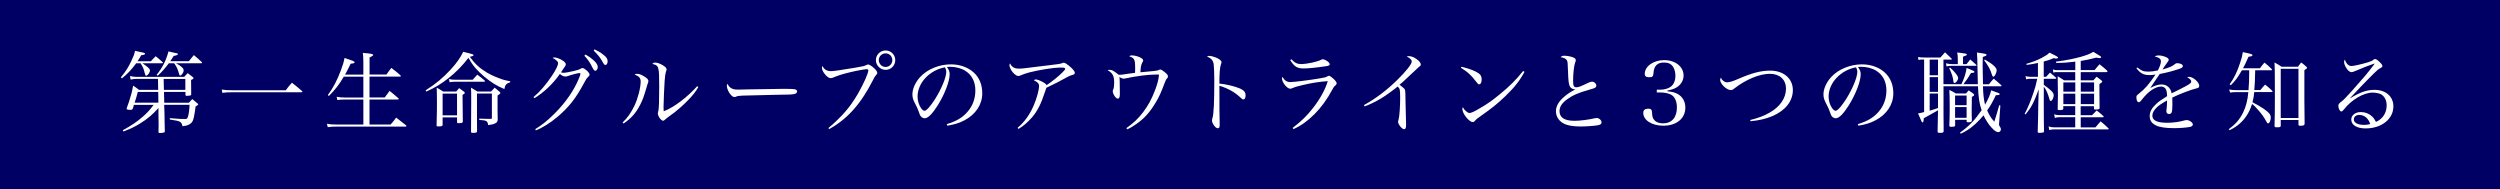 <?xml version="1.0" encoding="UTF-8"?>
<svg id="_レイヤー_2" data-name="レイヤー 2" xmlns="http://www.w3.org/2000/svg" viewBox="0 0 423 32">
  <defs>
    <style>
      .cls-1 {
        fill: #fff;
      }

      .cls-2 {
        fill: #000064;
      }
    </style>
  </defs>
  <g id="layout">
    <g>
      <rect class="cls-2" width="423" height="32"/>
      <g>
        <path class="cls-1" d="M25.53,10.36c.25-.29.52-.57.81-.85.51.42.68.55,1.16.99.06.04.07.08.07.11,0,.06-.07.1-.17.1h-3.3c1.02.69,1.27.93,1.27,1.23,0,.33-.4.87-.65.87-.1,0-.12-.04-.24-.47-.19-.75-.25-.9-.69-1.63h-.75c-.85,1.14-1.44,1.77-2.42,2.55l-.17-.18c.84-1.02,1.29-1.72,1.81-2.85.36-.77.48-1.08.58-1.63,1.67.34,1.7.36,1.7.49s-.17.2-.65.26c-.29.51-.41.69-.63,1.02h2.24ZM22.66,17.71c-.07.32-.1.41-.21.71-.07.12-.15.17-.3.17-.51,0-.73-.06-.73-.18,0-.03.01-.08.03-.14.29-.75.48-1.36.75-2.31.1-.39.12-.41.33-1.47.45.3.58.39.99.72h3.24l-.03-1.86h-3.63c-.38,0-.51.01-1,.12l-.1-.61c.42.1.71.15,1.11.15h8.05c.27-.29.35-.38.6-.64.36.27.46.34.81.63.12.09.17.15.17.21,0,.1-.1.2-.41.31,0,1.31,0,1.43.02,2.43,0,.09-.02.12-.04.15-.08.06-.42.12-.72.12-.13,0-.19-.04-.21-.15v-.51h-3.63l.04,1.82h4.17c.25-.29.33-.36.57-.62.37.3.49.39.87.72.09.08.14.12.14.18,0,.07-.08.13-.45.36-.04.48-.17,1.26-.29,1.82-.15.71-.33.97-.81,1.23-.3.15-.56.23-1.1.29-.15-.51-.21-.62-.44-.75-.27-.15-.58-.22-1.72-.39v-.23q.49.03,1.45.11c.38.03.41.03,1.08.03.35,0,.42-.04.52-.33.15-.38.27-1.25.29-2.07h-4.29l.05,1.47q.01,1,.03,1.82t.03,1.23c-.03.11-.06.15-.16.17-.18.06-.47.09-.68.09-.13,0-.19-.03-.24-.15.03-.57.03-.77.03-1.17l-.03-1.92v-.99c-.98,1.09-1.85,1.84-3.15,2.64-.83.51-1.5.84-2.76,1.33l-.12-.22c1.3-.69,2.46-1.46,3.43-2.33.71-.62,1.11-1.06,1.79-1.96h-3.33ZM26.77,15.55h-3.45c-.21.81-.3,1.08-.54,1.82h4.02l-.03-1.82ZM31.95,10.36c.36-.45.46-.58.85-1.04.6.51.78.66,1.33,1.17.03.04.06.11.06.12,0,.06-.04.09-.13.09h-4.29c.46.24.79.46,1.05.72.2.18.25.31.25.52,0,.33-.36.84-.58.84-.1,0-.13-.04-.21-.34-.19-.72-.39-1.14-.81-1.74h-.9c-.66.88-1.11,1.4-1.89,2.12l-.18-.15c1.02-1.27,1.6-2.43,2.01-3.97.34.08.61.13.78.18.77.15.82.17.82.27,0,.13-.27.25-.72.31-.27.44-.38.58-.58.9h3.13ZM27.73,15.21h3.63v-1.86h-3.67l.04,1.86Z"/>
        <path class="cls-1" d="M37.53,15.15c.65.1.98.12,1.96.12h8.86c.42-.57.57-.74,1.04-1.28.76.6,1,.79,1.74,1.44.03.03.04.08.04.09,0,.04-.06.09-.17.09h-11.52c-.9,0-1.17.01-1.86.1l-.1-.57Z"/>
        <path class="cls-1" d="M61.48,12.61v-2.14c0-.58-.03-1.07-.09-1.52,1.35.11,1.75.18,1.75.34,0,.12-.12.2-.61.44v2.88h2.86c.35-.5.45-.65.83-1.12.69.53.9.69,1.54,1.26.04.06.07.09.07.12,0,.06-.06.09-.18.09h-5.13v3.53h2.58c.33-.48.44-.63.81-1.11.65.51.84.67,1.48,1.23.05.04.08.09.08.12,0,.06-.08.11-.21.11h-4.74v4.23h3.57c.44-.5.55-.64.94-1.17.72.54.94.72,1.67,1.3.04.03.08.09.08.11,0,.06-.09.11-.18.11h-11.68c-.6,0-.94.03-1.46.1l-.15-.58c.57.11.9.13,1.59.13h4.58v-4.23h-3.2c-.45,0-.88.03-1.2.09l-.12-.55c.65.1.89.12,1.32.12h3.2v-3.53h-3.31c-.79,1.35-1.46,2.21-2.52,3.27l-.18-.15c.96-1.32,1.54-2.45,2.19-4.14.36-.95.51-1.47.63-2.13,1.43.45,1.71.57,1.71.72,0,.13-.17.2-.67.24-.38.81-.56,1.15-.94,1.84h3.1Z"/>
        <path class="cls-1" d="M72.02,15.28c1.73-1.09,2.98-2.16,4.26-3.54,1-1.09,1.63-2.01,2.1-2.98.35.09.6.17.78.19.81.21.96.27.96.38,0,.12-.12.17-.62.29.81,1.14,1.69,1.95,2.9,2.67.73.43,1.72.85,2.64,1.16.38.12.66.18,1.29.3v.17c-.63.18-.88.46-.99,1.15-1.31-.55-2.22-1.12-3.41-2.11-1.24-1.05-1.92-1.84-2.67-3.17-1.08,1.39-2.06,2.38-3.39,3.45-1.23.96-2.21,1.56-3.75,2.26l-.1-.21ZM77.18,15.49c.22-.25.28-.34.51-.58.36.25.46.33.79.58.12.1.17.17.17.22,0,.09-.09.17-.39.35.02.87.02,2.38.05,4.54-.02.18-.18.24-.71.24-.23,0-.27-.04-.27-.22v-.76h-2.44v1.26c0,.21-.17.27-.66.27-.3,0-.36-.03-.36-.17.06-2.62.06-2.73.06-3.81,0-1.37-.02-1.92-.04-2.58.49.27.64.36,1.11.66h2.19ZM74.89,19.51h2.44v-3.67h-2.44v3.67ZM75.95,13.38c.39.08.67.11,1.02.11h3.01c.25-.29.51-.57.78-.86.54.41.71.54,1.23.98.05.06.08.1.08.13,0,.06-.06.09-.17.09h-4.93c-.3,0-.5.01-.89.08l-.13-.53ZM80.71,20.37q0,1.18.01,1.83c0,.22-.13.28-.67.28-.27,0-.35-.03-.35-.18.03-2.79.03-3.21.03-5.05,0-1.54,0-1.83-.04-2.43.51.29.66.38,1.11.67h2.28c.25-.29.35-.38.62-.66.36.3.46.38.79.66.12.1.17.17.17.22,0,.11-.1.23-.47.44v2.59l.02,1.2v.31c-.03.33-.12.48-.44.63-.23.12-.51.2-1.17.29-.1-.71-.27-.81-1.5-.88v-.22q.31.01,1.38.04h.56c.17,0,.19-.03.19-.2v-4.08h-2.52v4.53Z"/>
        <path class="cls-1" d="M90.28,16.42c1.08-.9,2.08-2.07,3.15-3.66.61-.92.99-1.7.99-2.03,0-.2-.06-.32-.29-.51q-.18-.18-.36-.27t-.27-.15c.14-.06.2-.08.29-.08.31,0,.82.17,1.23.41.48.27.71.52.71.76,0,.18-.02.2-.81,1.35.19.06.28.08.4.08.29,0,1-.12,1.79-.31.63-.15.87-.23,1.19-.41.12-.08.16-.09.25-.09.36,0,1.21.78,1.21,1.11,0,.12-.06.21-.23.38-.27.24-.34.36-.72,1.07-1.37,2.55-2.5,4-4.42,5.65-1.29,1.08-2.55,1.88-3.72,2.34l-.1-.21c1.2-.75,2.1-1.47,3.31-2.68,1.81-1.82,3.23-3.84,4.09-5.94.15-.33.24-.65.24-.77,0-.06-.04-.1-.14-.1-.22,0-1.15.22-1.9.48-.27.09-.36.11-.5.11-.31,0-.63-.15-.93-.44-1.21,1.71-2.69,3.11-4.32,4.11l-.15-.2ZM99.06,9.22c.56.31.96.6,1.33.93.54.5.75.84.75,1.2s-.21.63-.46.63q-.2,0-.66-.98c-.27-.52-.75-1.18-1.15-1.57l.19-.21ZM100.6,8.35c.54.25.98.51,1.44.87.57.43.77.73.77,1.15,0,.36-.15.62-.38.62-.14,0-.23-.08-.35-.3-.52-.95-.81-1.32-1.63-2.13l.15-.21Z"/>
        <path class="cls-1" d="M105.35,20.71c.82-.76,1.42-1.63,2.01-2.85.57-1.19,1.04-3.03,1.04-4.07,0-.58-.26-.88-1.02-1.17.17-.1.24-.13.4-.13.33,0,.69.12,1.12.38.56.33.81.58.81.83,0,.12-.03.24-.2.69q-.01.06-.15.53c-.48,1.58-.61,1.95-1.02,2.76-.72,1.42-1.56,2.38-2.83,3.21l-.17-.17ZM118.16,14.73c-.46.79-.85,1.29-1.63,2.11-.87.93-2.25,2.13-3.18,2.75-.29.2-.72.54-.85.67-.12.12-.2.17-.3.17-.34,0-.9-.78-.9-1.25,0-.03.03-.18.1-.46.09-.34.14-1.68.14-4.06,0-3.41-.06-3.6-1.16-3.84.15-.18.26-.23.48-.23.36,0,.83.17,1.32.47.44.27.61.48.61.69,0,.08-.02.13-.12.41-.07.19-.15.71-.21,1.47-.06.63-.19,3.95-.19,4.51,0,.2,0,.36.03.69,1.74-.67,3.94-2.34,5.67-4.25l.19.15Z"/>
        <path class="cls-1" d="M123.55,14.8c.38.29.66.36,1.46.36q.17,0,1.85-.04c.58-.01,5.35-.09,5.85-.09,1.35,0,1.68.03,1.95.13.15.08.21.17.21.3,0,.18-.13.34-.34.41-.41.13-.77.15-3.6.18-1.39.02-4.83.11-5.35.13-.71.05-.84.06-1.08.2-.06.01-.17.04-.23.04-.22,0-.46-.17-.72-.5-.31-.39-.57-1.02-.57-1.38,0-.21.02-.24.12-.34.18.34.25.45.46.6Z"/>
        <path class="cls-1" d="M140.17,21.66c2.35-2,3.66-3.53,4.96-5.75.96-1.67,1.79-3.5,1.79-4,0-.15-.08-.2-.3-.2-.29,0-1.7.25-2.77.51-1.14.27-2.1.57-2.75.85-.24.11-.4.15-.56.15-.31,0-.7-.3-1.08-.81-.25-.34-.39-.69-.39-.94,0-.09.02-.17.1-.3.24.56.75.87,1.4.87.51,0,1.63-.17,4.27-.61,1.32-.23,1.42-.26,1.74-.42q.18-.1.3-.1c.22,0,.64.27,1.09.69.31.32.46.54.46.72,0,.15-.03.21-.21.4-.21.23-.25.32-.51.83-2.04,4.02-4.36,6.63-7.42,8.29l-.13-.18ZM151.48,10.17c0,.92-.73,1.65-1.63,1.65s-1.65-.75-1.65-1.65.73-1.63,1.65-1.63,1.63.74,1.63,1.63ZM148.69,10.17c0,.63.52,1.16,1.15,1.16s1.14-.51,1.14-1.16-.51-1.14-1.14-1.14-1.15.51-1.15,1.14Z"/>
        <path class="cls-1" d="M160.19,21c1.62-.48,2.65-1.09,3.51-2.08.88-1,1.33-2.24,1.33-3.62,0-1.46-.58-2.61-1.69-3.31-.66-.44-1.65-.69-2.6-.69-.18,0-.28,0-.52.03.36.53.46.81.46,1.25,0,1.17-.84,3.36-1.98,5.19-.94,1.5-1.68,2.24-2.23,2.24-.25,0-.49-.12-.66-.32-.14-.18-.17-.24-.42-.96-.14-.39-.23-.57-.66-1.41-.24-.48-.35-.88-.35-1.36,0-.95.51-2.06,1.35-2.97,1.21-1.29,3.19-2.1,5.16-2.1,1.52,0,2.91.5,3.87,1.38s1.44,2.07,1.44,3.53c0,1.88-1.1,3.54-2.98,4.54-.87.46-1.65.71-2.92.93l-.1-.25ZM155.25,16.33c0,.72.23,1.46.6,1.98.21.27.4.44.57.44.33,0,1.05-.81,1.79-1.98,1.11-1.77,1.9-3.7,1.9-4.63,0-.22-.04-.38-.21-.75-2.61.47-4.65,2.64-4.65,4.95Z"/>
        <path class="cls-1" d="M172.2,21.6c1.11-.92,2.06-2.23,2.71-3.78.5-1.14.9-2.61.9-3.27,0-.4-.28-.71-.88-.96.09-.1.19-.15.34-.15.2,0,.72.19,1.16.43.39.21.54.33.65.53.69-.42,2.04-1.49,2.68-2.15.35-.33.47-.5.47-.6,0-.18-.18-.22-.89-.22-.99,0-3.55.4-5.17.82-.57.15-1.09.33-1.53.53-.09.04-.24.08-.35.08-.33,0-.87-.45-1.2-1-.17-.29-.29-.63-.29-.81,0-.1.03-.21.1-.34.27.62.75.9,1.48.9.54,0,.81-.03,3.62-.39.13-.01.46-.06,1.03-.12,2.33-.27,2.44-.3,2.76-.45.09-.03.12-.04.2-.04.17,0,.44.15.79.44.65.5,1.08,1,1.08,1.26,0,.22-.09.29-.54.41-.24.08-.41.13-.73.31-1.25.71-1.92,1.05-3.54,1.82-.09.25-.1.29-.23.67-.67,2.05-1.26,3.22-2.16,4.29-.74.85-1.48,1.51-2.33,2.01l-.15-.2Z"/>
        <path class="cls-1" d="M190.59,21.67c1.19-.84,1.98-1.59,2.79-2.64.87-1.14,1.49-2.27,2.08-3.84.39-1.02.56-1.71.65-2.57-.24-.01-.3-.01-.48-.01-1.35,0-3.45.27-5.22.66-.12.03-.21.04-.27.04-.18,0-.38-.08-.76-.27.06.17.06.18.07.68.02,1.06.03,2.08.03,2.16,0,.56-.1.81-.35.81-.33,0-.85-.78-.85-1.26,0-.1.02-.16.1-.34.09-.22.14-.57.14-1.09,0-1.16-.26-1.63-1.1-2.12.12-.06.18-.07.3-.07.42,0,.65.12,1.58.85.38,0,.44-.01,1.48-.17.6-.09.79-.1,1.27-.17.02-.24.02-.34.02-.67,0-.93-.04-1.33-.19-1.59-.14-.25-.26-.33-.81-.54.12-.11.23-.15.38-.15.87,0,1.98.46,1.98.84,0,.09-.03.15-.14.35-.21.36-.3.84-.33,1.67,2.6-.23,2.85-.26,3.08-.38.12-.06.19-.09.27-.09.15,0,.39.14.73.41.44.36.58.55.58.76,0,.15-.02.18-.18.36-.13.13-.23.34-.44.9-.54,1.44-.9,2.25-1.44,3.13-1,1.67-1.92,2.7-3.25,3.63-.66.46-1.03.69-1.59.93l-.13-.21Z"/>
        <path class="cls-1" d="M204.58,9.46c.31,0,.65.08,1.11.26.63.24.99.54.99.82q0,.11-.09.33c-.18.41-.27,1.53-.27,3.27,1.12.1,2.61.46,3.5.84.67.31.93.61.93,1.15,0,.44-.13.69-.36.69-.15,0-.17,0-.55-.36-.99-.92-2.15-1.54-3.52-1.95.01.94.01,1.41.01,1.86v2.19q0,.45.03,1.71c.01.31.01.57.01.79,0,.28-.01.42-.07.51-.04.08-.17.13-.27.13-.36,0-.96-.81-.96-1.3,0-.15.02-.24.08-.42.22-.72.31-2.67.31-6.5,0-1.08-.05-2.17-.1-2.58-.09-.67-.42-1.05-1.14-1.33.18-.1.24-.12.38-.12Z"/>
        <path class="cls-1" d="M218.72,21.64c1.48-1.14,2.43-2.07,3.42-3.34,1.21-1.54,2.11-3.18,2.52-4.57-1.45.1-2.8.31-4.36.69-.94.22-1.24.32-1.56.46-.24.12-.3.13-.45.13-.52,0-1.38-1.08-1.38-1.74,0-.11.02-.15.09-.25.35.6.75.87,1.31.87.58,0,3.12-.31,5.07-.64.81-.13.93-.17,1.23-.34.1-.06.18-.09.24-.09.14,0,.36.15.71.45.42.39.6.63.6.83,0,.12-.08.24-.23.38-.21.15-.3.29-.56.78-1.62,3.06-4.03,5.49-6.51,6.58l-.13-.18ZM218.52,10.03c.51.58.96.81,1.6.81,1.01,0,2.82-.39,3.39-.72.12-.06.19-.09.31-.09.42,0,1.17.53,1.17.83,0,.18-.13.27-.57.33-1.79.27-3.02.39-3.83.39-1.12,0-1.57-.29-2.29-1.41l.21-.13Z"/>
        <path class="cls-1" d="M230.79,17.77c1.88-1.01,3.88-2.52,5.64-4.26,1.48-1.45,2.44-2.67,2.44-3.1,0-.29-.24-.52-.84-.85.17-.06.19-.06.3-.06.44,0,.81.13,1.29.45.51.34.78.69.78.97,0,.14-.01.17-.6.66q-.15.12-1.22,1.14c-1.05,1.01-1.14,1.08-1.78,1.62.58.44.84.66.92.84.06.15.09.86.1,2.21.02,1.05.04,2.01.07,2.87,0,.33.02.76.02.85,0,.53-.1.75-.34.75-.35,0-1.02-.82-1.02-1.26q0-.1.09-.39c.14-.38.27-2.24.27-3.69,0-.73-.03-1.18-.09-1.42-.04-.15-.1-.22-.33-.46-1.05.84-2.13,1.61-2.88,2.05-.84.5-1.92,1.02-2.7,1.31l-.12-.21Z"/>
        <path class="cls-1" d="M247.29,11.29c1.44.36,2.31.71,2.9,1.12.35.24.51.57.51,1.02,0,.5-.17.84-.42.84-.17,0-.24-.08-.64-.6-.74-.97-1.28-1.47-2.45-2.2l.1-.18ZM257.95,12.15c-.75,1.41-1.66,2.59-3.15,4.03-1.38,1.33-2.31,2.08-4.21,3.42-.71.5-.78.56-.89.69-.24.29-.33.36-.52.36-.62,0-1.75-1.44-1.75-2.21,0-.09.02-.15.07-.3.3.45.33.48.54.66.23.21.44.32.6.32.25,0,.72-.2,1.46-.63,1.68-.98,2.26-1.4,3.58-2.47,1.84-1.5,2.74-2.42,4.03-4l.24.13Z"/>
        <path class="cls-1" d="M264.69,9.43c.45,0,1.15.13,1.51.29.3.12.42.27.42.48v.03c0,.12-.01.12-.12.39-.18.51-.33,1.8-.33,3.04,0,.88.12,1.11.58,1.11.31,0,.65-.12,2.01-.77.27-.13.44-.18.62-.18.36,0,.72.32.72.63,0,.2-.1.36-.31.45-.1.04-.31.12-1,.31-1.81.51-2.8.96-3.75,1.68-.81.63-1.17,1.21-1.17,1.92,0,1.08.85,1.63,2.52,1.63.93,0,2.4-.18,3.48-.44.15-.03.21-.04.3-.04.39,0,.81.38.81.74,0,.27-.17.41-.65.5s-1.98.2-2.88.2c-1.1,0-1.92-.12-2.55-.35-1-.38-1.64-1.23-1.64-2.22,0-.87.48-1.7,1.47-2.52.45-.39.94-.72,1.83-1.2-.33,0-.47-.04-.72-.22-.23-.17-.36-.5-.44-1.14-.04-.36-.06-.69-.1-1.81-.04-1.28-.06-1.5-.18-1.73-.17-.28-.45-.43-1.08-.54.23-.19.34-.24.65-.24Z"/>
        <path class="cls-1" d="M282.13,15.45c.75.06,1.2.18,1.68.42.85.45,1.35,1.29,1.35,2.33,0,1.84-1.48,3.07-3.72,3.07-1.95,0-3.4-.93-3.4-2.17,0-.48.27-.71.85-.71.43,0,.6.15.63.57.03.74.1,1.02.38,1.35.3.36.82.56,1.48.56,1.48,0,2.35-.99,2.35-2.69,0-1.05-.36-1.83-1-2.17-.44-.22-1.06-.36-1.74-.36h-.66v-.48h.66c.6,0,1.2-.17,1.64-.45.55-.38.85-1.05.85-1.9,0-.57-.14-1.1-.38-1.49-.32-.51-.81-.75-1.56-.75-1.12,0-1.69.58-1.77,1.77-.03.57-.17.72-.69.72-.56,0-.79-.17-.79-.57,0-1.28,1.48-2.33,3.27-2.33,1.9,0,3.3,1.11,3.3,2.61,0,.84-.47,1.59-1.23,2.04-.42.24-.83.36-1.5.5v.13Z"/>
        <path class="cls-1" d="M296.12,20.31c1.38-.34,2.37-.72,3.31-1.26,1.75-.99,2.76-2.46,2.76-4.04s-1.11-2.52-2.74-2.52c-1.75,0-4.05.96-6.03,2.5-.24.2-.39.25-.57.25-.7,0-1.8-1.05-1.8-1.72,0-.11.03-.2.12-.38.15.31.24.42.42.55.23.17.4.24.62.24.39,0,.96-.17,1.81-.54,2.37-1.04,3.93-1.44,5.49-1.44,2.28,0,3.84,1.33,3.84,3.3,0,1.86-1.26,3.46-3.45,4.39-1.14.48-2.23.73-3.7.87l-.08-.23Z"/>
        <path class="cls-1" d="M314.34,21c1.62-.48,2.65-1.09,3.51-2.08.88-1,1.33-2.24,1.33-3.62,0-1.46-.58-2.61-1.69-3.31-.66-.44-1.65-.69-2.6-.69-.18,0-.28,0-.52.03.36.53.46.81.46,1.25,0,1.17-.84,3.36-1.98,5.19-.94,1.5-1.68,2.24-2.23,2.24-.25,0-.49-.12-.66-.32-.14-.18-.17-.24-.42-.96-.14-.39-.23-.57-.66-1.41-.24-.48-.35-.88-.35-1.36,0-.95.51-2.06,1.35-2.97,1.21-1.29,3.19-2.1,5.16-2.1,1.52,0,2.91.5,3.87,1.38s1.44,2.07,1.44,3.53c0,1.88-1.1,3.54-2.98,4.54-.87.46-1.65.71-2.92.93l-.1-.25ZM309.4,16.33c0,.72.23,1.46.6,1.98.21.27.4.44.57.44.33,0,1.05-.81,1.79-1.98,1.11-1.77,1.9-3.7,1.9-4.63,0-.22-.04-.38-.21-.75-2.61.47-4.65,2.64-4.65,4.95Z"/>
        <path class="cls-1" d="M331.88,14.25c.51-1.12.77-1.96.87-2.75.3.12.54.21.67.27.5.18.66.29.66.39,0,.12-.18.18-.5.18h-.08c-.45.77-.63,1.04-1.29,1.91h2.44q-.03-.64-.09-4.2c-.01-.33-.03-.66-.06-1.17,1.54.23,1.62.24,1.62.41,0,.11-.1.17-.63.36-.03.69-.03,1.02-.03,1.46s.01,1.3.06,3.15h1.01c.34-.43.45-.57.81-.96.56.46.72.62,1.27,1.12.03.04.06.08.06.09,0,.06-.06.09-.15.09h-3c.02,1.2.12,2.19.35,3.12.57-1.02.81-1.56,1.04-2.44q.52.21,1.23.46c.14.04.21.1.21.18,0,.11-.18.18-.47.18h-.18c-.58,1.21-.92,1.8-1.47,2.59.38.86.71,1.37,1.21,1.89q.17-.54.45-1.47.19-.68.38-1.32l.19.06-.19,2.66c0,.08-.02.17-.02.29-.02.09-.02.18-.02.24,0,.16.02.19.17.42.09.13.15.27.15.4,0,.29-.2.5-.45.5-.3,0-.67-.25-1.17-.81-.48-.53-.92-1.2-1.32-2.04-.44.54-.84.96-1.33,1.42-.89.81-1.46,1.18-2.52,1.7l-.12-.2c1.5-1.07,2.44-2.04,3.65-3.78-.39-1.14-.54-2.1-.62-4.05h-5.83v4.89l.02,1.78v.96c-.03.2-.15.25-.6.25-.31,0-.42-.04-.42-.21v-.03c.03-.93.06-2.58.06-3.17v-.42c-.29.17-.36.21-.39.24q-1.6.89-2.01,1.12c-.02.48-.08.71-.2.71-.04,0-.1-.06-.17-.15-.01-.04-.06-.15-.24-.56-.15-.36-.2-.43-.36-.82.45-.08.52-.09,1.03-.23v-8.89h-.18c-.38,0-.45,0-.78.08l-.07-.51c.36.08.46.09,1.14.09h2.64c.34-.39.45-.51.79-.88.48.45.63.6,1.12,1.08.01.03.03.06.03.09s-.04.06-.1.06h-1.32v4.17h3.03ZM326.5,10.08v2.66h1.41v-2.66h-1.41ZM326.5,13.05v2.49h1.41v-2.49h-1.41ZM326.5,15.82v2.91c.56-.17.81-.24,1.41-.45v-2.46h-1.41ZM332.75,10.84c.25-.33.34-.44.61-.78.45.39.58.51,1.04.92.03.03.04.08.04.08,0,.04-.06.07-.14.07h-3.96c-.48,0-.58.02-.99.11l-.09-.53c.29.09.71.14,1.08.14h.92v-.9c0-.39-.03-.63-.1-1.07.51.05,1.17.14,1.44.2.13.03.19.08.19.15,0,.12-.04.13-.65.36v1.26h.6ZM329.96,11.44c.83.74,1.36,1.44,1.36,1.75,0,.34-.36.85-.61.85-.1,0-.17-.07-.19-.24-.09-.75-.21-1.17-.72-2.29l.17-.08ZM332.63,15.82c.21-.21.27-.29.46-.53q.33.23.77.53c.12.12.17.17.17.22,0,.12-.09.2-.39.36-.03.96-.03,1.32-.03,2.05,0,.81,0,1.25.03,1.89-.02.29-.13.35-.67.35-.17,0-.21-.03-.21-.15v-.27h-1.95v.97c-.04.17-.17.2-.58.21h-.13c-.2,0-.27-.06-.27-.21.04-1.23.06-1.75.06-3.12s-.02-1.93-.06-2.91c.5.24.63.32,1.09.6h1.73ZM332.75,16.17h-1.95v1.63h1.95v-1.63ZM330.8,18.12v1.81h1.95v-1.81h-1.95ZM335.84,10.08c1.35.77,1.99,1.35,1.99,1.8s-.34,1.1-.55,1.1c-.1,0-.17-.08-.23-.29-.25-.88-.65-1.59-1.33-2.49l.12-.12Z"/>
        <path class="cls-1" d="M345.81,12.99h.4c.23-.24.44-.48.65-.71.41.36.54.46.96.81.06.08.09.11.09.15s-.07.09-.15.09h-1.95v1.02c1.27.92,1.68,1.33,1.68,1.77,0,.46-.27.96-.51.96-.1,0-.17-.09-.21-.29-.23-.88-.57-1.67-.96-2.13v3.42q0,2.82.04,4.16c0,.09-.03.13-.12.17-.09.03-.44.07-.65.07-.19,0-.3-.06-.3-.17v-.03q.08-2.38.09-4.21l.08-2.96c-.85,2.33-1.25,3.04-2.22,4.25l-.16-.09c.61-1.18.97-2.04,1.47-3.52.33-.95.42-1.3.66-2.42h-1.23c-.17,0-.42.03-.65.09l-.1-.55c.25.08.51.12.75.12h1.35v-2.34c-.79.18-1.08.22-1.93.33l-.03-.18c1.32-.4,1.74-.57,2.58-1,.82-.45.96-.52,1.33-.9,1.12.54,1.44.72,1.44.85,0,.09-.1.15-.23.15-.17,0-.33-.01-.51-.06-.71.3-.92.38-1.67.57v2.58ZM349.11,18.42c-.02.15-.19.21-.71.21-.17,0-.24-.04-.24-.15v-.03c.03-1.04.04-1.4.04-2.34,0-.38-.03-2.83-.04-3.21.48.27.61.38,1.08.69h1.89v-1.39h-3.17c-.18,0-.33.01-.52.09l-.1-.55c.24.09.44.12.63.12h3.17v-1.43c-1.42.17-1.94.2-3.23.23l-.03-.23c1.86-.25,3.01-.49,4.21-.82,1-.29,1.4-.44,2.11-.84,1.27.76,1.31.79,1.31.91,0,.09-.1.15-.23.15-.18,0-.38-.03-.6-.08-1.21.32-1.68.41-2.62.56v1.54h2.35c.35-.45.47-.57.83-.98.57.45.73.58,1.25,1.05.06.06.1.12.1.17,0,.06-.08.11-.15.11h-4.38v1.39h2.14c.24-.27.3-.36.54-.61.36.25.46.34.81.61.1.09.15.15.15.21,0,.11-.09.18-.48.41v1.17c0,1.08,0,1.56.03,2.89v.03c0,.18-.17.23-.75.23-.14,0-.2-.05-.2-.14v-.42h-2.25v1.52h1.93c.35-.36.44-.48.77-.8.5.38.65.5,1.11.92.06.04.09.11.09.14,0,.04-.06.09-.13.09h-3.76v1.71h2.49q.46-.54.87-1.02c.58.48.76.63,1.29,1.14.06.04.09.1.09.13,0,.04-.06.09-.14.09h-9.13c-.24,0-.48.03-.78.12l-.13-.62c.33.11.61.15.91.15h3.6v-1.71h-2.7c-.29,0-.48.03-.74.12l-.13-.62c.29.1.51.15.88.15h2.69v-1.52h-2.02v.45ZM351.14,15.51v-1.57h-2.02v1.57h2.02ZM351.14,17.62v-1.77h-2.02v1.77h2.02ZM354.32,15.51v-1.57h-2.25v1.57h2.25ZM354.32,17.62v-1.77h-2.25v1.77h2.25Z"/>
        <path class="cls-1" d="M361.63,11.41c.72.57,1.06.71,1.88.71.48,0,.92-.06,1.6-.2.33-.64.52-1.2.52-1.53,0-.41-.29-.65-1.06-.84.25-.14.39-.17.67-.17.35,0,.78.09,1.17.25.38.15.54.31.54.5,0,.1-.06.21-.24.43-.14.18-.31.45-.44.62q-.27.43-.38.58c1.26-.36,1.67-.54,2.16-.96.09-.08.18-.11.29-.11.58,0,1,.21,1,.5,0,.18-.19.33-.65.48-1.33.43-2.05.61-3.27.85-.27.38-.45.65-.79,1.17-.41.63-.53.79-.81,1.2.84-.44,1.36-.6,1.94-.6.88,0,1.54.6,1.68,1.5q.25-.12,1.47-.73c1.49-.75,1.85-.99,1.85-1.26,0-.25-.25-.53-.69-.71.17-.08.24-.09.34-.09.66,0,1.7.92,1.7,1.51,0,.27-.12.38-.54.46-.9.21-2.85.96-4.02,1.54.02.48.02.57.02,1.21s-.04,1.14-.12,1.29c-.08.17-.24.29-.42.29-.29,0-.48-.2-.48-.45,0-.08,0-.15.02-.25.06-.43.09-.95.1-1.6-.93.51-1.37.81-1.75,1.18-.5.48-.74.95-.74,1.39,0,.81.83,1.2,2.5,1.2,1.05,0,2.1-.15,3.02-.42.1-.03.21-.04.28-.04.47,0,1.05.42,1.05.75,0,.2-.17.34-.46.41-.62.12-1.76.21-2.69.21-1.41,0-2.44-.15-3.04-.44-.77-.36-1.11-.85-1.11-1.59s.34-1.35,1.08-2.05c.39-.38.87-.72,1.86-1.33-.02-.63-.06-.87-.21-1.18-.14-.27-.44-.45-.77-.45-.99,0-2.17.79-3.25,2.17-.29.39-.4.48-.56.48-.24,0-.4-.31-.4-.79,0-.31.02-.33.44-.67,1.06-.84,1.72-1.62,2.79-3.22-.49.08-.69.09-1,.09-1.02,0-1.54-.27-2.23-1.16l.17-.13Z"/>
        <path class="cls-1" d="M381.58,11.88c-.04,1.94-.06,2.13-.15,3.36h1.02c.33-.41.44-.54.81-.93.54.43.7.58,1.2,1.05.04.04.06.09.06.1,0,.06-.08.12-.13.12h-2.97c-.07.69-.13,1.11-.3,1.71q.12.06.3.17c1.2.63,2.16,1.28,2.52,1.71.18.21.27.43.27.71,0,.52-.21,1-.44,1-.1,0-.17-.06-.25-.22-.42-.78-.77-1.28-1.35-1.95-.45-.54-.84-.92-1.12-1.12-.27.85-.58,1.5-1.05,2.17-.72.99-1.5,1.65-2.75,2.28l-.13-.2c1.15-.84,1.83-1.63,2.42-2.8.48-1,.76-2.07.88-3.45h-2.15c-.31,0-.52.01-.94.08l-.15-.53c.51.09.76.11,1.27.11h2c.09-1.2.1-1.49.12-3.36h-1.24c-.79,1.37-1.1,1.75-1.89,2.54l-.18-.17c.74-1.04,1.25-2.05,1.75-3.58.26-.73.38-1.21.48-1.86,1.33.27,1.63.36,1.63.51s-.15.21-.67.27c-.35.81-.53,1.2-.93,1.95h2.86c.31-.42.42-.55.77-.96.54.43.69.58,1.2,1.07.05.06.08.12.08.13,0,.06-.06.1-.12.1h-2.71ZM388.82,11.29c.21-.31.29-.42.54-.72.41.3.52.39.87.72.09.08.13.14.13.18,0,.07-.07.15-.46.4v5.19s.03,2.35.04,3.9c-.03.24-.19.32-.73.32-.24,0-.3-.04-.31-.21v-.77h-3v1c-.03.2-.13.24-.66.24-.29,0-.36-.03-.39-.21.04-1.56.06-2.66.06-5.05,0-3.9-.02-5.13-.06-5.71.54.29.69.39,1.19.72h2.79ZM385.9,19.96h3v-8.32h-3v8.32Z"/>
        <path class="cls-1" d="M401.53,10.83c-.58.18-1.99.74-3.03,1.19-.3.13-.5.19-.61.19-.27,0-.57-.21-.85-.63-.27-.41-.42-.79-.42-1.11,0-.14.03-.24.13-.39.23.71.63,1.09,1.12,1.09.39,0,1.81-.33,2.83-.64.58-.2.61-.2.93-.46.06-.04.14-.08.21-.08.2,0,.44.15.81.53.35.33.45.49.45.67,0,.1-.08.19-.25.29-.44.22-.58.34-1.25,1-.94.94-1.5,1.5-2.21,2.25q-1.44,1.54-1.75,1.86l.03.03c1.6-1,2.82-1.42,4.08-1.42,1.92,0,3.21,1.12,3.21,2.8,0,2.14-2,3.73-4.71,3.73-1.47,0-2.42-.58-2.42-1.5,0-.73.69-1.27,1.62-1.27.73,0,1.41.27,1.9.74.27.25.44.49.66.93,1.14-.5,1.81-1.53,1.81-2.8,0-.83-.33-1.5-.93-1.86-.31-.18-.9-.3-1.48-.3-1.47,0-3.52,1.2-4.77,2.79-.25.31-.36.4-.51.4-.23,0-.49-.52-.49-.97,0-.18.1-.34.31-.53.57-.43.81-.67,2.08-2.08,1.83-2.06,2.4-2.72,3.58-4.25q.12-.17.15-.24s-.03-.03-.05-.03c0,0-.01,0-.01.02h-.05s-.03.01-.07.03l-.08.03ZM399.22,19.44c-.57,0-.95.3-.95.77,0,.55.66.92,1.71.92.41,0,.6-.03,1.06-.14-.3-.96-.99-1.54-1.83-1.54Z"/>
      </g>
    </g>
  </g>
</svg>